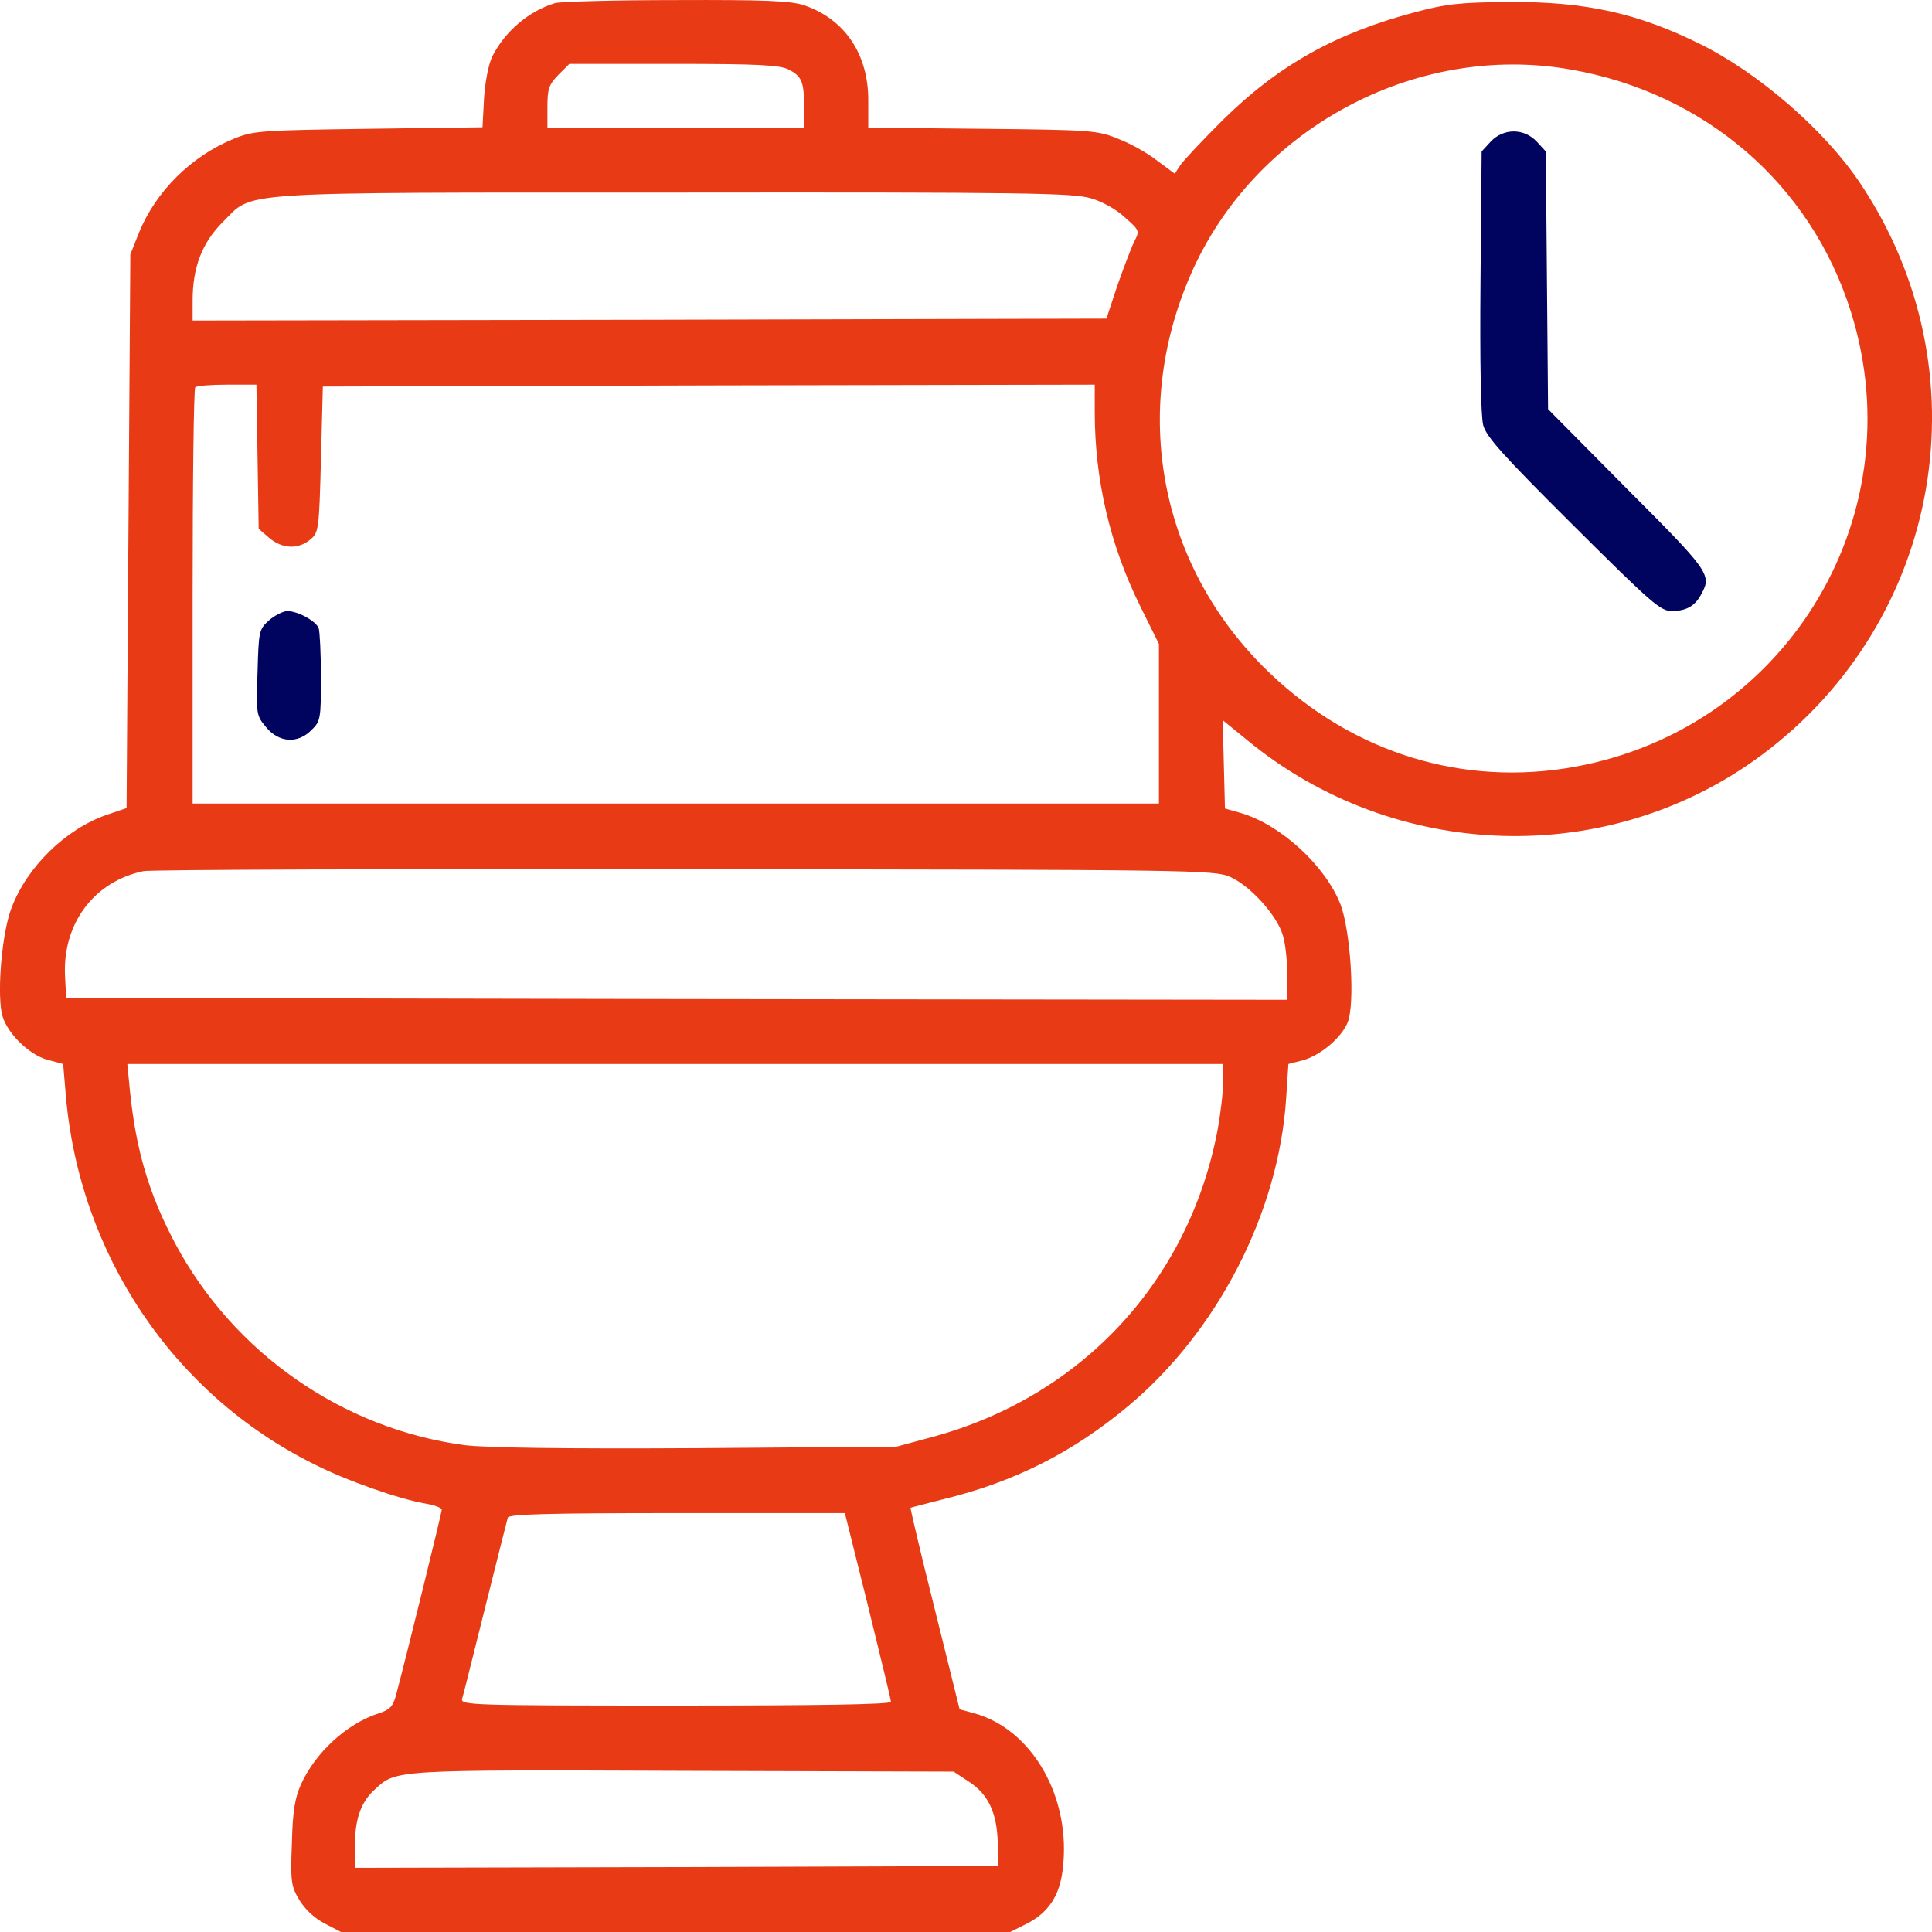 <svg width="70" height="70" viewBox="0 0 70 70" fill="none" xmlns="http://www.w3.org/2000/svg">
<path d="M20.108 0.113C19.164 0.4 18.303 1.125 17.838 2.041C17.701 2.328 17.578 2.943 17.537 3.572L17.482 4.611L13.352 4.666C9.468 4.721 9.194 4.734 8.483 5.022C6.938 5.651 5.652 6.922 5.037 8.426L4.722 9.22L4.654 19.242L4.586 29.279L3.861 29.525C2.37 30.045 0.975 31.412 0.414 32.903C0.086 33.751 -0.105 35.802 0.059 36.69C0.182 37.36 1.016 38.208 1.727 38.4L2.288 38.55L2.384 39.685C2.876 45.442 6.268 50.501 11.342 53.031C12.545 53.646 14.46 54.316 15.431 54.48C15.745 54.535 16.005 54.63 16.005 54.699C16.005 54.808 14.761 59.868 14.35 61.413C14.241 61.823 14.132 61.946 13.708 62.083C12.559 62.452 11.424 63.505 10.904 64.653C10.685 65.146 10.603 65.624 10.576 66.787C10.521 68.154 10.548 68.346 10.836 68.824C11.027 69.152 11.383 69.494 11.752 69.686L12.354 70H24.471H36.602L37.203 69.699C37.983 69.303 38.393 68.687 38.502 67.744C38.831 65.146 37.408 62.643 35.275 62.069L34.769 61.932L33.866 58.295C33.36 56.285 32.977 54.644 32.991 54.63C33.018 54.617 33.552 54.48 34.194 54.316C36.766 53.687 38.872 52.62 40.868 50.952C44.11 48.245 46.325 43.951 46.599 39.808L46.681 38.55L47.214 38.413C47.843 38.236 48.596 37.606 48.828 37.046C49.102 36.376 48.937 33.737 48.568 32.766C48.021 31.371 46.407 29.881 44.958 29.457L44.383 29.293L44.342 27.693L44.301 26.093L45.19 26.818C50.551 31.235 58.292 31.467 63.817 27.365C70.395 22.483 71.954 13.417 67.386 6.621C66.115 4.721 63.735 2.656 61.615 1.603C59.359 0.482 57.458 0.058 54.709 0.072C52.903 0.085 52.397 0.14 51.276 0.441C48.377 1.207 46.312 2.369 44.301 4.352C43.576 5.076 42.892 5.801 42.769 5.979L42.564 6.293L41.935 5.828C41.593 5.555 40.964 5.199 40.526 5.035C39.774 4.721 39.542 4.707 35.603 4.666L31.459 4.625V3.627C31.459 1.959 30.611 0.701 29.148 0.195C28.656 0.031 27.78 -0.01 24.498 0.003C22.269 0.003 20.299 0.058 20.108 0.113ZM28.574 2.519C29.052 2.765 29.134 2.957 29.134 3.9V4.639H24.484H19.834V3.873C19.834 3.217 19.889 3.066 20.231 2.711L20.628 2.314H24.416C27.466 2.314 28.259 2.355 28.574 2.519ZM56.911 2.519C61.779 3.367 65.609 6.676 67.058 11.284C69.438 18.832 64.555 26.64 56.692 27.843C52.657 28.459 48.718 27.119 45.751 24.138C42.004 20.364 40.992 14.908 43.125 9.985C45.409 4.693 51.262 1.521 56.911 2.519ZM39.514 7.182C39.925 7.292 40.458 7.592 40.759 7.879C41.292 8.344 41.292 8.372 41.101 8.741C40.992 8.96 40.718 9.684 40.486 10.341L40.089 11.544L23.527 11.585L6.979 11.613V10.888C6.979 9.684 7.321 8.796 8.073 8.044C9.208 6.922 8.169 6.977 24.43 6.977C37.053 6.963 38.885 6.991 39.514 7.182ZM9.331 16.549L9.372 19.16L9.755 19.489C10.22 19.885 10.795 19.913 11.232 19.557C11.547 19.297 11.56 19.229 11.629 16.645L11.697 14.005L25.688 13.964L39.665 13.937V14.935C39.665 17.369 40.212 19.735 41.306 21.95L41.99 23.331V26.216V29.115H24.484H6.979V21.622C6.979 17.492 7.02 14.074 7.075 14.033C7.116 13.978 7.635 13.937 8.223 13.937H9.29L9.331 16.549ZM44.561 31.768C45.286 32.082 46.257 33.149 46.476 33.874C46.571 34.161 46.64 34.817 46.64 35.323V36.225L24.525 36.198L2.397 36.157L2.356 35.364C2.261 33.463 3.409 31.932 5.201 31.563C5.461 31.508 14.296 31.481 24.826 31.494C43.18 31.508 44 31.522 44.561 31.768ZM44.315 39.22C44.315 39.589 44.219 40.382 44.11 40.97C43.07 46.413 39.186 50.597 33.798 52.06L32.485 52.415L25.237 52.47C20.423 52.497 17.605 52.456 16.839 52.361C12.408 51.773 8.47 49.024 6.35 45.059C5.392 43.254 4.927 41.668 4.709 39.535L4.613 38.55H24.471H44.315V39.22ZM31.446 58.172C31.897 60.018 32.28 61.577 32.28 61.659C32.28 61.755 29.654 61.796 24.471 61.796C17.099 61.796 16.675 61.782 16.744 61.55C16.785 61.426 17.154 59.936 17.578 58.24C18.002 56.545 18.371 55.082 18.398 54.986C18.439 54.863 19.794 54.822 24.525 54.822H30.611L31.446 58.172ZM35.111 64.558C35.808 65.009 36.123 65.693 36.15 66.759L36.178 67.607L24.525 67.648L12.86 67.675V66.855C12.86 65.912 13.079 65.282 13.585 64.831C14.35 64.12 14.241 64.12 24.772 64.161L34.55 64.189L35.111 64.558Z" fill="#E83A15"/>
<path d="M54.011 5.131L53.683 5.487L53.642 10.177C53.615 13.103 53.656 15.072 53.738 15.4C53.847 15.824 54.476 16.521 57.006 19.037C59.878 21.895 60.166 22.141 60.589 22.141C61.123 22.128 61.424 21.95 61.656 21.499C62.025 20.829 61.902 20.665 58.948 17.711L56.09 14.826L56.049 10.149L56.008 5.487L55.68 5.131C55.215 4.639 54.476 4.639 54.011 5.131Z" fill="#00045F"/>
<path d="M9.755 22.47C9.386 22.798 9.372 22.852 9.331 24.357C9.277 25.888 9.29 25.929 9.646 26.353C10.111 26.913 10.794 26.955 11.287 26.449C11.615 26.134 11.628 26.038 11.628 24.548C11.628 23.686 11.587 22.88 11.546 22.757C11.437 22.497 10.794 22.141 10.411 22.141C10.261 22.141 9.96 22.292 9.755 22.47Z" fill="#00045F"/>
</svg>